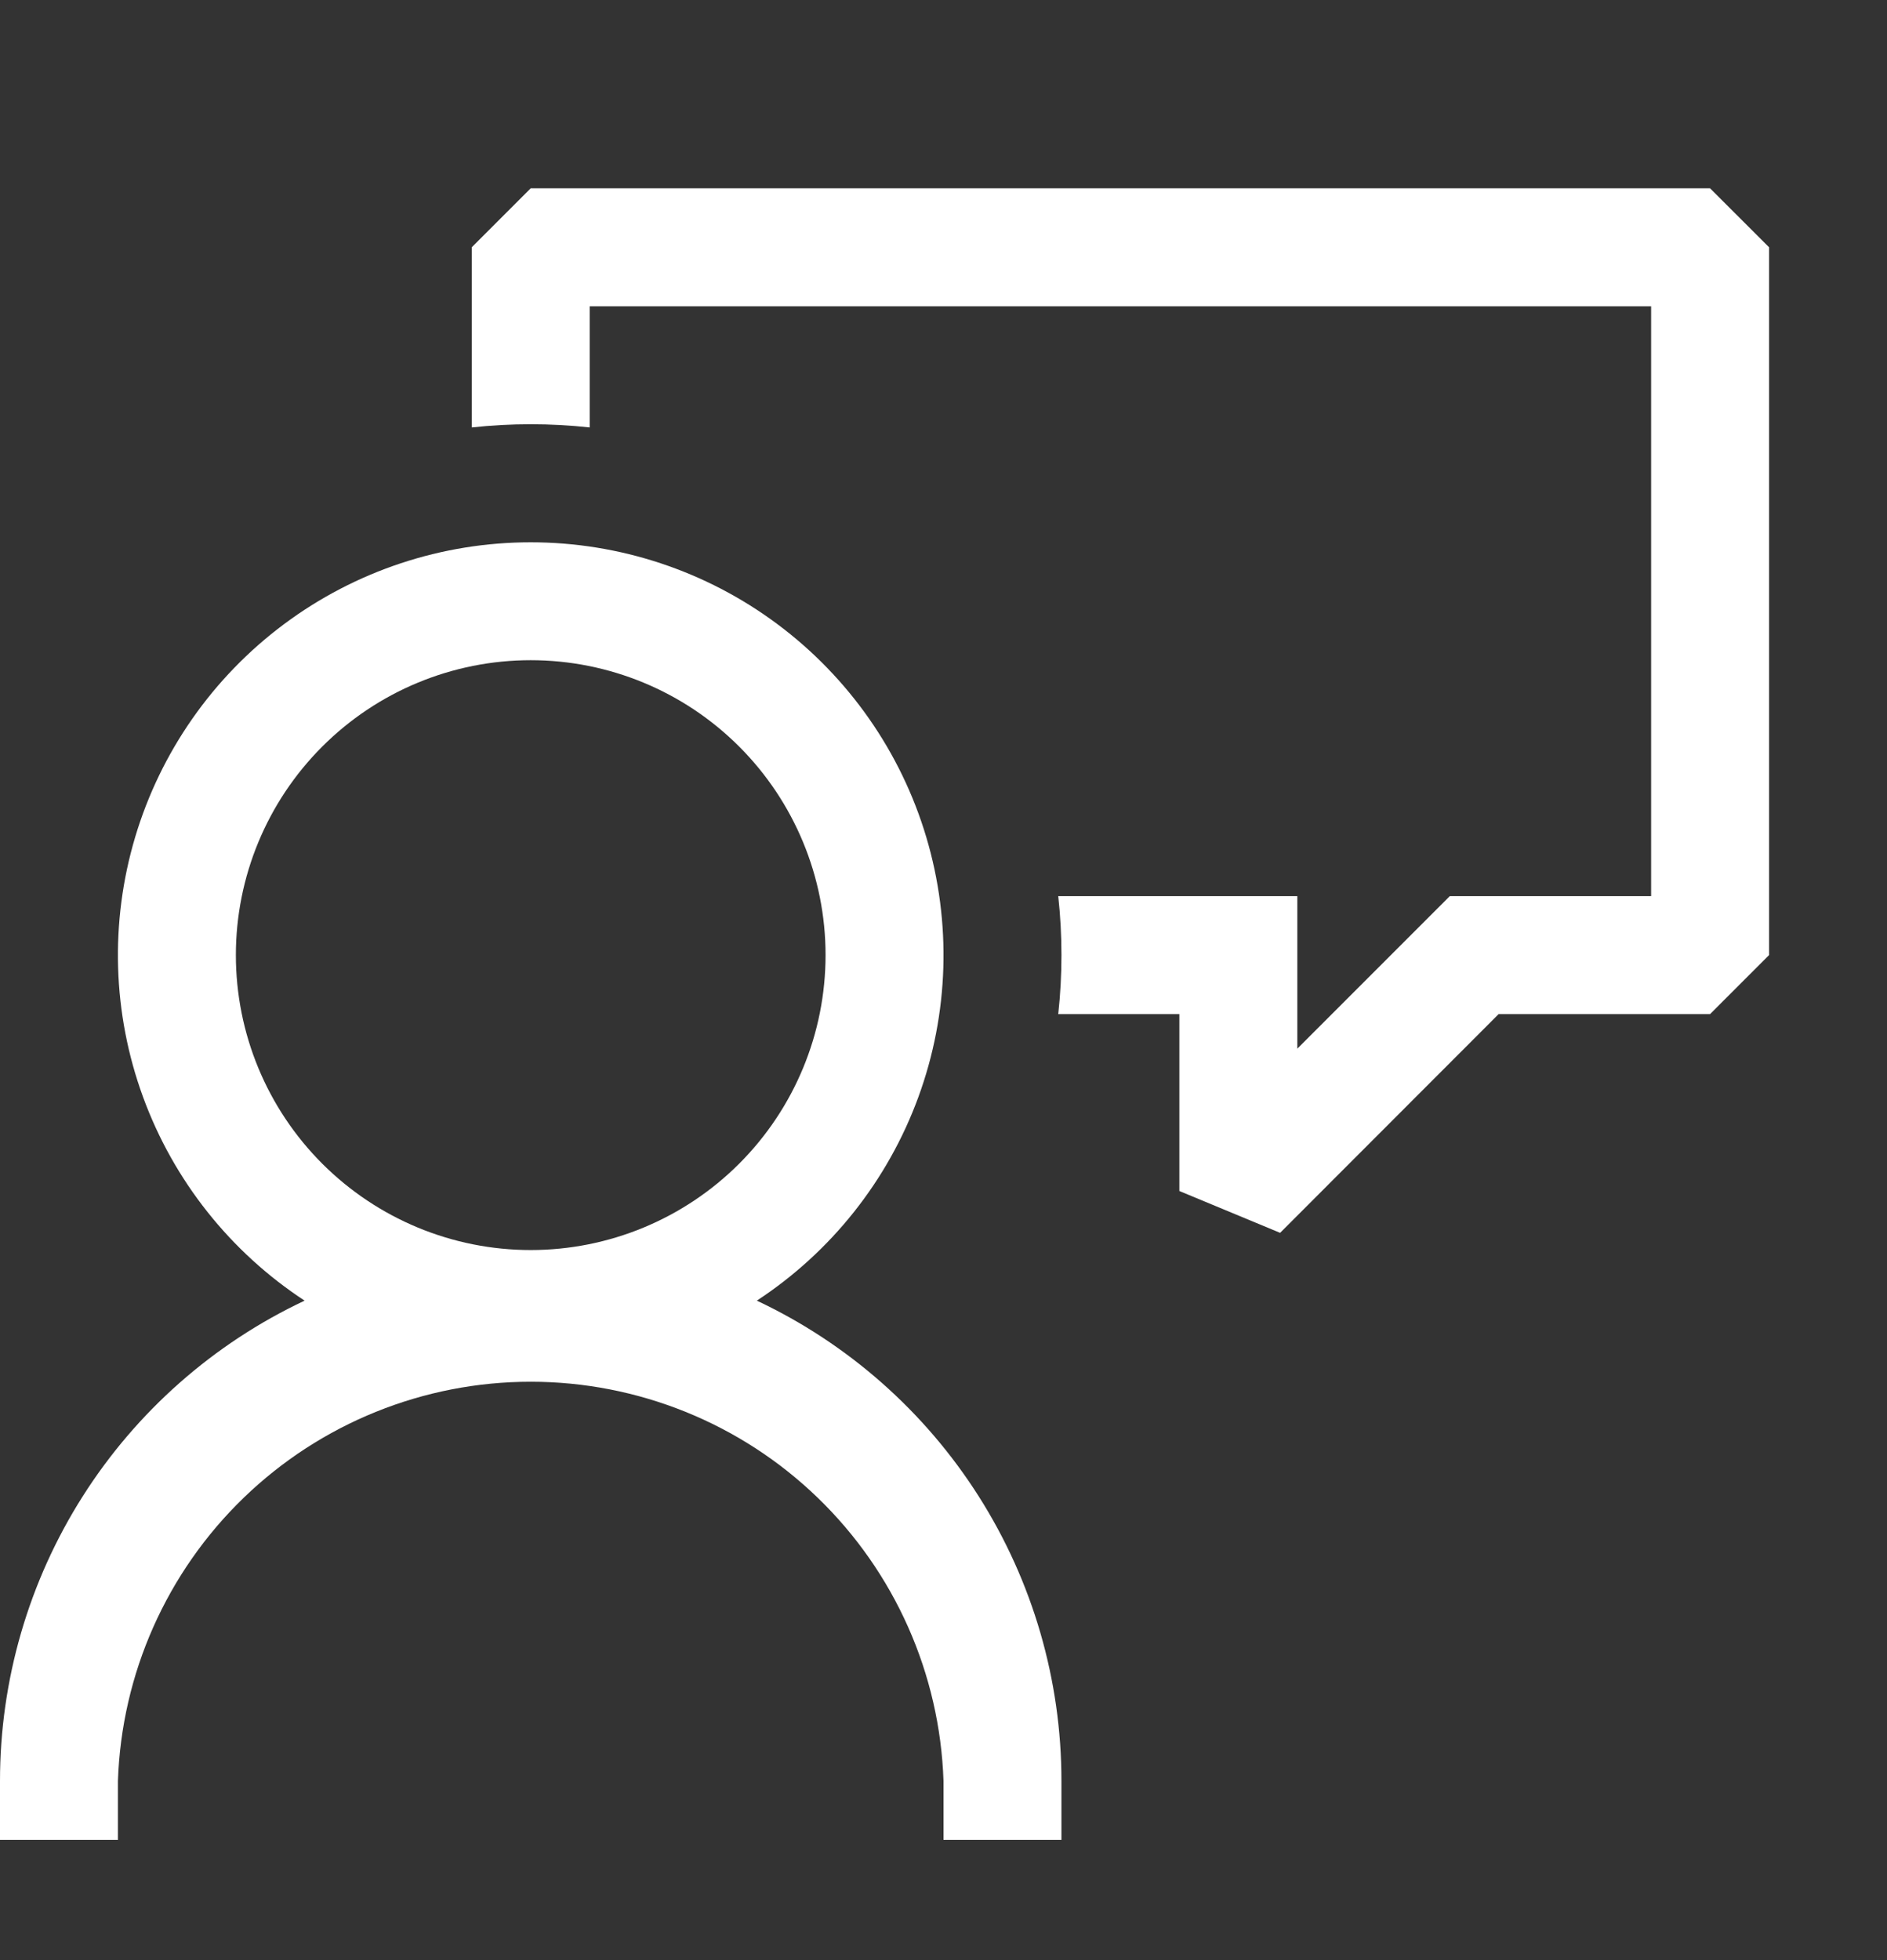 <svg width="26" height="27" viewBox="0 0 26 27" fill="none" xmlns="http://www.w3.org/2000/svg">
<rect x="0" y="0" width="26" height="27" fill="#333333" stroke="none"/>
<g id="codicon:feedback" clip-path="url(#clip0_1352_497)">
<g id="Group">
<path id="Vector" d="M7.312 2.594L6.5 3.406V5.888C7.04 5.829 7.585 5.829 8.125 5.888V4.219H22.75V12.344H19.976L17.875 14.445V12.344H14.581C14.64 12.884 14.64 13.429 14.581 13.969H16.25V16.406L17.638 16.982L20.649 13.969H23.562L24.375 13.156V3.406L23.562 2.594H7.312Z" fill="white"/>
<path id="Vector_2" fill-rule="evenodd" clip-rule="evenodd" d="M10.428 17.916C11.452 17.245 12.233 16.262 12.654 15.111C13.075 13.961 13.113 12.706 12.763 11.532C12.413 10.358 11.693 9.329 10.711 8.597C9.729 7.865 8.537 7.47 7.312 7.47C6.088 7.47 4.896 7.865 3.914 8.597C2.932 9.329 2.212 10.358 1.862 11.532C1.512 12.706 1.55 13.961 1.971 15.111C2.392 16.262 3.173 17.245 4.197 17.916C2.942 18.507 1.881 19.443 1.138 20.614C0.395 21.785 7.83747e-05 23.144 0 24.531L0 25.344H1.625V24.531C1.675 23.056 2.296 21.658 3.357 20.632C4.418 19.606 5.837 19.033 7.312 19.033C8.788 19.033 10.207 19.606 11.268 20.632C12.329 21.658 12.95 23.056 13 24.531V25.344H14.625V24.531C14.625 23.144 14.23 21.785 13.487 20.614C12.744 19.443 11.683 18.507 10.428 17.916ZM7.312 17.219C6.235 17.219 5.202 16.791 4.44 16.029C3.678 15.267 3.25 14.234 3.25 13.156C3.25 12.079 3.678 11.046 4.44 10.284C5.202 9.522 6.235 9.094 7.312 9.094C8.39 9.094 9.423 9.522 10.185 10.284C10.947 11.046 11.375 12.079 11.375 13.156C11.375 14.234 10.947 15.267 10.185 16.029C9.423 16.791 8.39 17.219 7.312 17.219Z" fill="white"/>
</g>
</g>
<defs>
<clipPath id="clip0_1352_497">
<rect width="26" height="26" fill="white" transform="translate(0 0.969)"/>
</clipPath>
</defs>
</svg>
